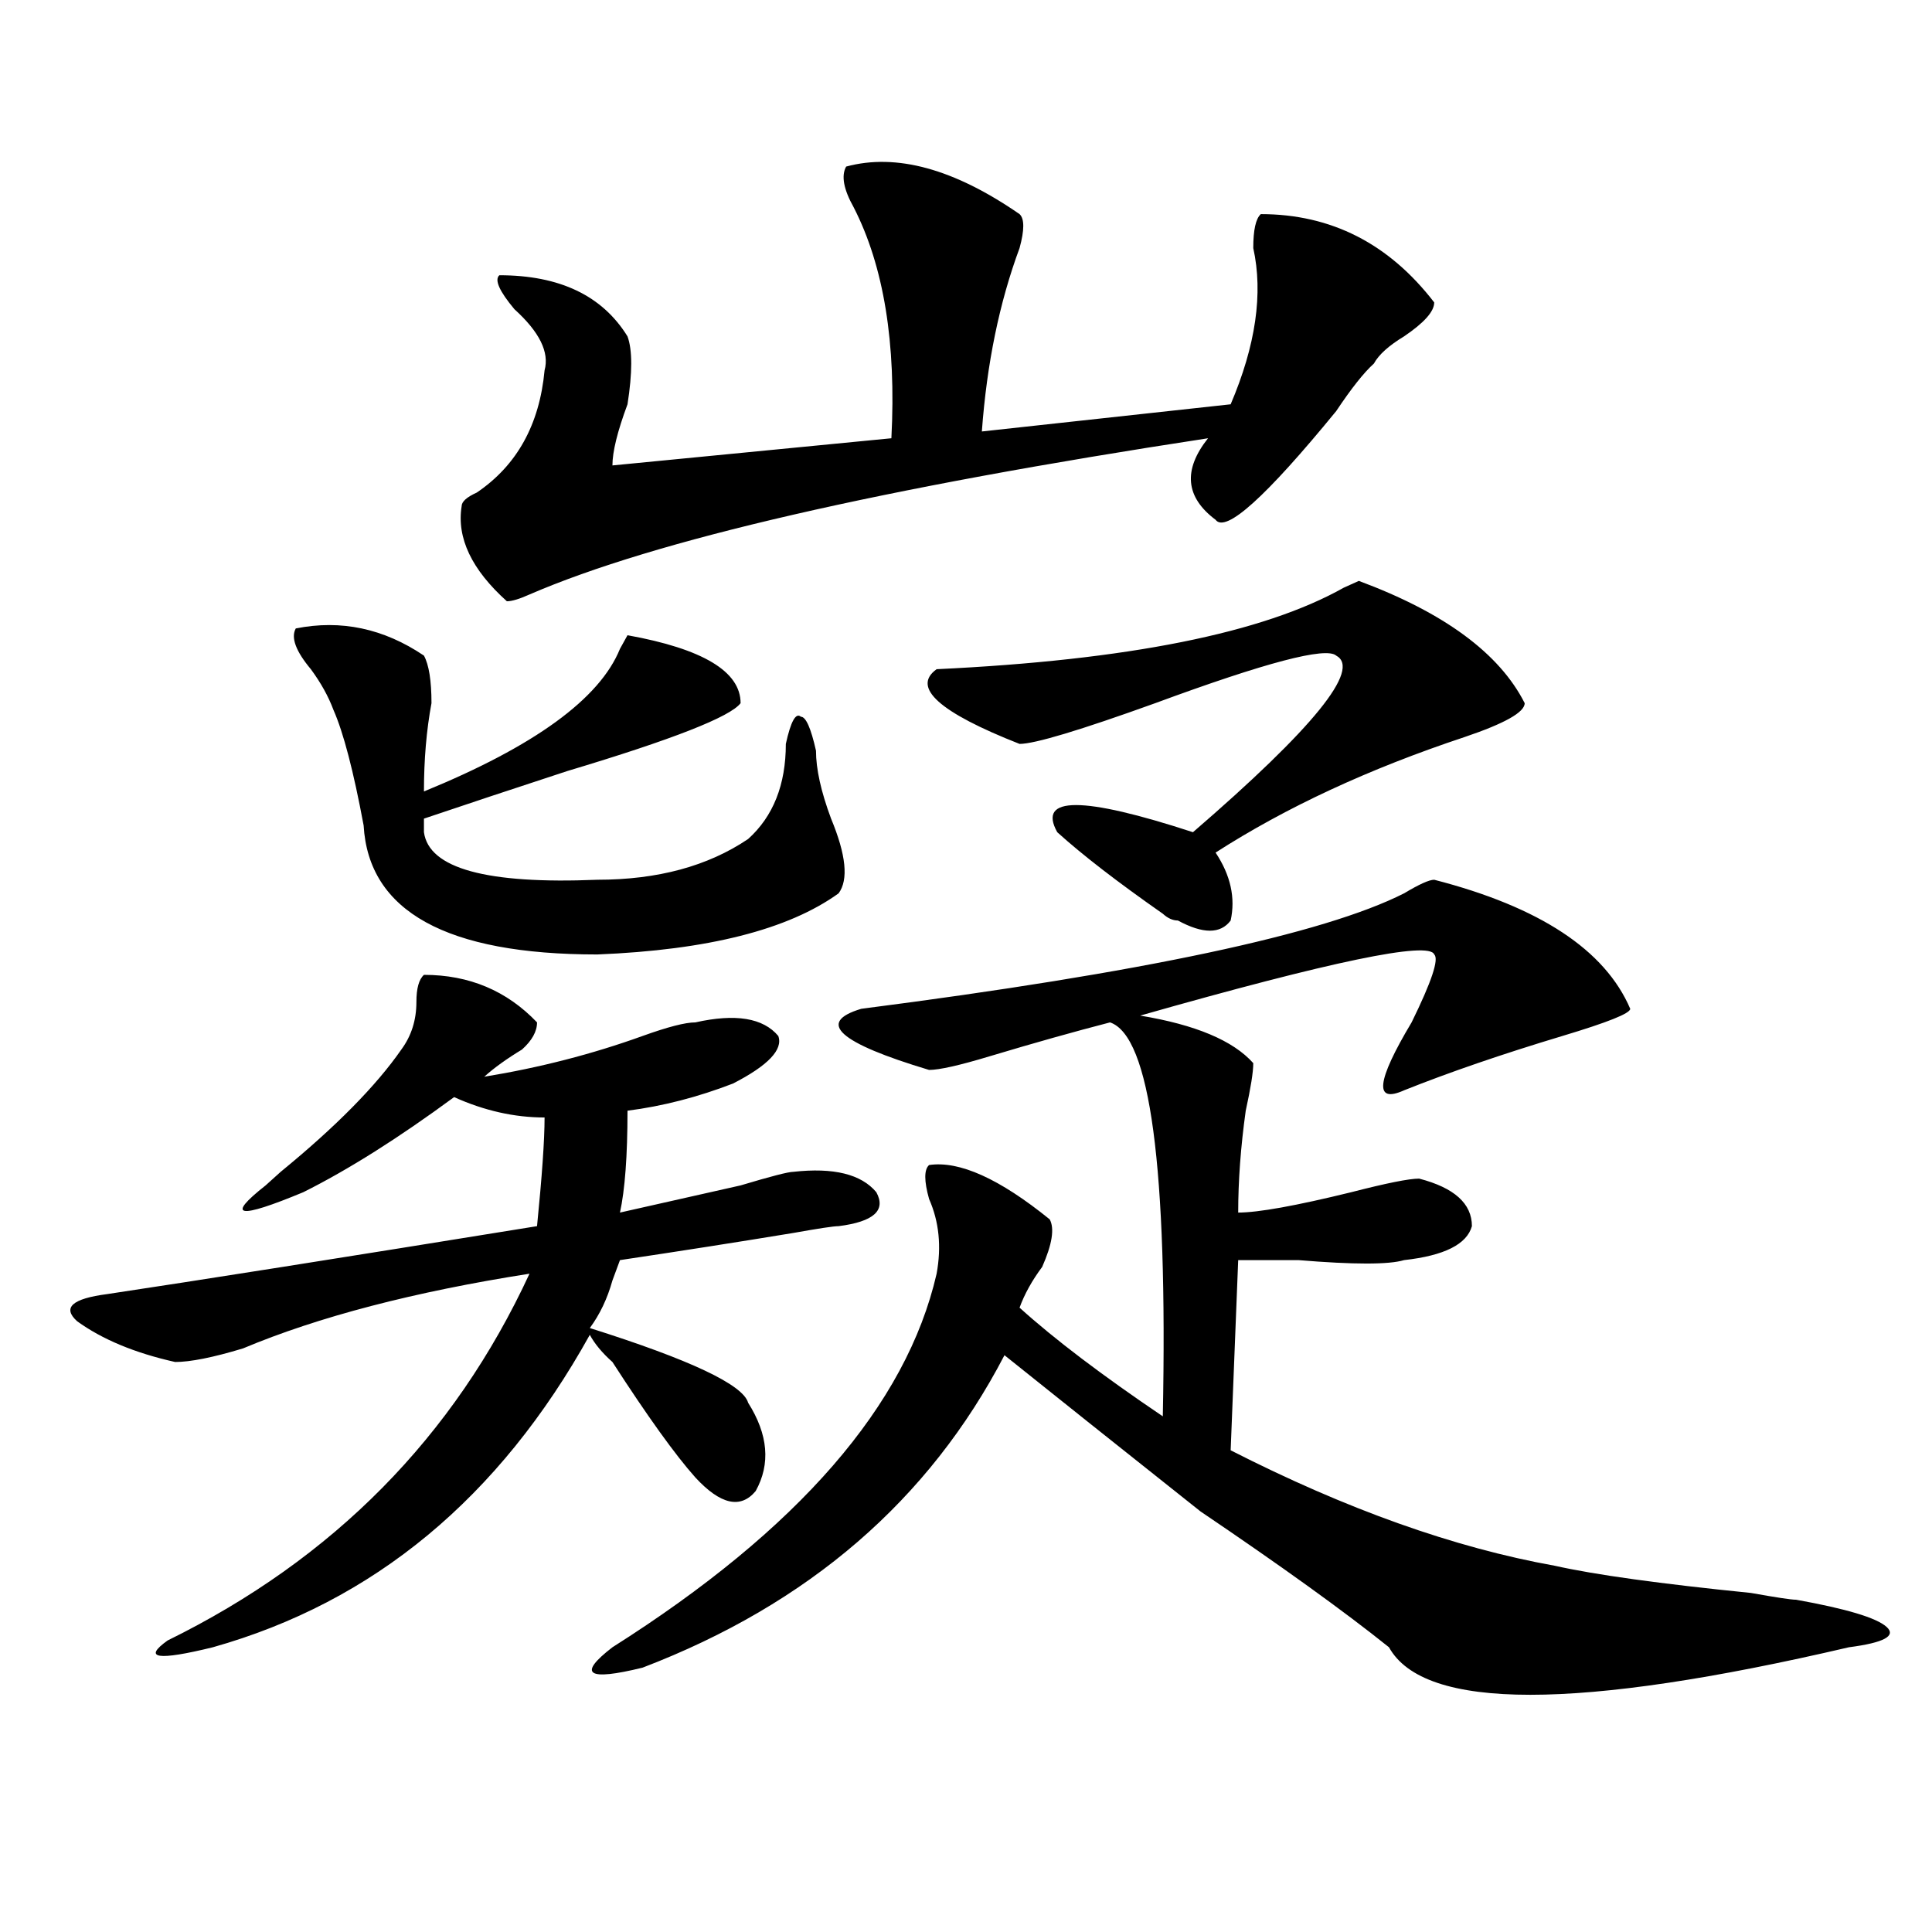 <?xml version="1.0" encoding="utf-8"?>
<!-- Generator: Adobe Illustrator 16.0.0, SVG Export Plug-In . SVG Version: 6.00 Build 0)  -->
<!DOCTYPE svg PUBLIC "-//W3C//DTD SVG 1.1//EN" "http://www.w3.org/Graphics/SVG/1.1/DTD/svg11.dtd">
<svg version="1.1" id="图层_1" xmlns="http://www.w3.org/2000/svg" xmlns:xlink="http://www.w3.org/1999/xlink" x="0px" y="0px"
	 width="1000px" height="1000px" viewBox="0 0 1000 1000" enable-background="new 0 0 1000 1000" xml:space="preserve">
<path d="M219.434,504.578c23.414,0,42.926,8.239,58.535,24.609c0,4.724-2.622,9.394-7.805,14.063
	c-7.805,4.724-14.329,9.394-19.512,14.063c28.597-4.669,55.913-11.7,81.949-21.094c12.987-4.669,22.073-7.031,27.316-7.031
	c20.792-4.669,35.121-2.308,42.926,7.031c2.562,7.031-5.243,15.271-23.414,24.609c-18.231,7.031-36.462,11.755-54.633,14.063
	c0,23.456-1.341,41.034-3.902,52.734c20.792-4.669,41.585-9.339,62.438-14.063c15.609-4.669,24.694-7.031,27.316-7.031
	c20.792-2.308,35.121,1.208,42.926,10.547c5.183,9.394-1.341,15.271-19.512,17.578c-2.622,0-10.427,1.208-23.414,3.516
	c-28.657,4.724-58.535,9.394-89.754,14.063l-3.902,10.547c-2.622,9.394-6.524,17.578-11.707,24.609
	c52.011,16.425,79.327,29.333,81.949,38.672c10.366,16.425,11.707,31.641,3.902,45.703c-7.805,9.394-18.231,7.031-31.219-7.031
	c-10.427-11.7-24.755-31.641-42.926-59.766c-5.243-4.669-9.146-9.339-11.707-14.063c-46.828,84.375-111.888,138.263-195.117,161.719
	c-28.657,7.031-36.462,5.822-23.414-3.516c85.852-42.188,148.289-105.469,187.313-189.844
	c-59.876,9.394-109.266,22.302-148.289,38.672c-15.609,4.724-27.316,7.031-35.121,7.031c-20.853-4.669-37.743-11.7-50.73-21.094
	c-7.805-7.031-2.622-11.7,15.609-14.063c46.828-7.031,120.973-18.731,222.434-35.156c2.562-25.763,3.902-44.495,3.902-56.25
	c-15.609,0-31.219-3.516-46.828-10.547c-28.657,21.094-54.633,37.519-78.047,49.219c-33.841,14.063-40.364,12.909-19.512-3.516
	l7.805-7.031c28.597-23.401,49.39-44.495,62.438-63.281c5.183-7.031,7.805-15.216,7.805-24.609
	C215.531,511.609,216.812,506.94,219.434,504.578z M153.094,325.281c23.414-4.669,45.487,0,66.34,14.063
	c2.562,4.724,3.902,12.909,3.902,24.609c-2.622,14.063-3.902,29.333-3.902,45.703c57.194-23.401,91.034-48.011,101.461-73.828
	l3.902-7.031c39.023,7.031,58.535,18.786,58.535,35.156c-5.243,7.031-35.121,18.786-89.754,35.156
	c-28.657,9.394-53.353,17.578-74.145,24.609c0-2.308,0,0,0,7.031c2.562,18.786,32.499,26.972,89.754,24.609
	c31.219,0,57.194-7.031,78.047-21.094c12.987-11.7,19.512-28.125,19.512-49.219c2.562-11.7,5.183-16.37,7.805-14.063
	c2.562,0,5.183,5.878,7.805,17.578c0,9.394,2.562,21.094,7.805,35.156c7.805,18.786,9.085,31.641,3.902,38.672
	c-26.036,18.786-67.681,29.333-124.875,31.641c-78.047,0-118.411-22.247-120.973-66.797c-5.243-28.125-10.427-48.011-15.609-59.766
	c-2.622-7.031-6.524-14.063-11.707-21.094C153.094,337.036,150.472,330.005,153.094,325.281z M437.965,86.219
	c25.976-7.031,55.913,1.208,89.754,24.609c2.562,2.362,2.562,8.239,0,17.578c-10.427,28.125-16.95,59.766-19.512,94.922
	l128.777-14.063c12.987-30.433,16.89-57.403,11.707-80.859c0-9.339,1.28-15.216,3.902-17.578c36.401,0,66.34,15.271,89.754,45.703
	c0,4.724-5.243,10.547-15.609,17.578c-7.805,4.724-13.048,9.394-15.609,14.063c-5.243,4.724-11.707,12.909-19.512,24.609
	c-36.462,44.55-57.255,63.281-62.438,56.25c-15.609-11.7-16.95-25.763-3.902-42.188c-169.142,25.817-286.212,52.734-351.211,80.859
	c-5.243,2.362-9.146,3.516-11.707,3.516c-18.231-16.37-26.036-32.794-23.414-49.219c0-2.308,2.562-4.669,7.805-7.031
	c20.792-14.063,32.499-35.156,35.121-63.281c2.562-9.339-2.622-19.886-15.609-31.641c-7.805-9.339-10.427-15.216-7.805-17.578
	c31.219,0,53.292,10.547,66.34,31.641c2.562,7.031,2.562,18.786,0,35.156c-5.243,14.063-7.805,24.609-7.805,31.641l144.387-14.063
	c2.562-49.219-3.902-89.044-19.512-119.531C436.624,97.974,435.343,90.942,437.965,86.219z M742.348,455.359
	c54.633,14.063,88.413,36.364,101.461,66.797c0,2.362-11.707,7.031-35.121,14.063c-31.219,9.394-58.535,18.786-81.949,28.125
	c-15.609,7.031-14.329-4.669,3.902-35.156c10.366-21.094,14.269-32.794,11.707-35.156c-2.622-7.031-53.353,3.516-152.191,31.641
	c28.597,4.724,48.108,12.909,58.535,24.609c0,4.724-1.341,12.909-3.902,24.609c-2.622,18.786-3.902,36.364-3.902,52.734
	c10.366,0,29.878-3.516,58.535-10.547c18.171-4.669,29.878-7.031,35.121-7.031c18.171,4.724,27.316,12.909,27.316,24.609
	c-2.622,9.394-14.329,15.271-35.121,17.578c-7.805,2.362-26.036,2.362-54.633,0c-13.048,0-23.414,0-31.219,0l-3.902,98.438
	c59.815,30.487,115.729,50.427,167.801,59.766c20.792,4.669,54.633,9.338,101.461,14.063c12.987,2.307,20.792,3.516,23.414,3.516
	c25.976,4.669,41.585,9.338,46.828,14.063c5.183,4.669-1.341,8.185-19.512,10.547c-140.484,32.794-219.872,32.794-238.043,0
	c-23.414-18.787-55.974-42.188-97.559-70.313c-44.267-35.156-78.047-62.073-101.461-80.859
	c-39.023,75.036-101.461,128.869-187.313,161.719c-28.657,7.031-33.841,3.516-15.609-10.547
	c96.218-60.919,152.191-125.354,167.801-193.359c2.562-14.063,1.28-26.917-3.902-38.672c-2.622-9.339-2.622-15.216,0-17.578
	c15.609-2.308,36.401,7.031,62.438,28.125c2.562,4.724,1.28,12.909-3.902,24.609c-5.243,7.031-9.146,14.063-11.707,21.094
	c18.171,16.425,42.926,35.156,74.145,56.25c2.562-128.87-6.524-196.875-27.316-203.906c-18.231,4.724-39.023,10.547-62.438,17.578
	c-15.609,4.724-26.036,7.031-31.219,7.031c-46.828-14.063-58.535-24.609-35.121-31.641
	c145.667-18.731,239.323-38.672,280.969-59.766C734.543,457.722,739.726,455.359,742.348,455.359z M789.176,363.953
	c0,4.724-10.427,10.547-31.219,17.578c-49.45,16.425-92.376,36.364-128.777,59.766c7.805,11.755,10.366,23.456,7.805,35.156
	c-5.243,7.031-14.329,7.031-27.316,0c-2.622,0-5.243-1.153-7.805-3.516c-23.414-16.37-41.646-30.433-54.633-42.188
	c-10.427-18.731,12.987-18.731,70.242,0c62.438-53.888,87.132-84.375,74.145-91.406c-5.243-4.669-36.462,3.516-93.656,24.609
	c-39.023,14.063-62.438,21.094-70.242,21.094c-41.646-16.37-55.974-29.278-42.926-38.672
	c98.839-4.669,169.081-18.731,210.727-42.188l7.805-3.516C747.53,317.097,776.128,338.19,789.176,363.953z"/>
</svg>
